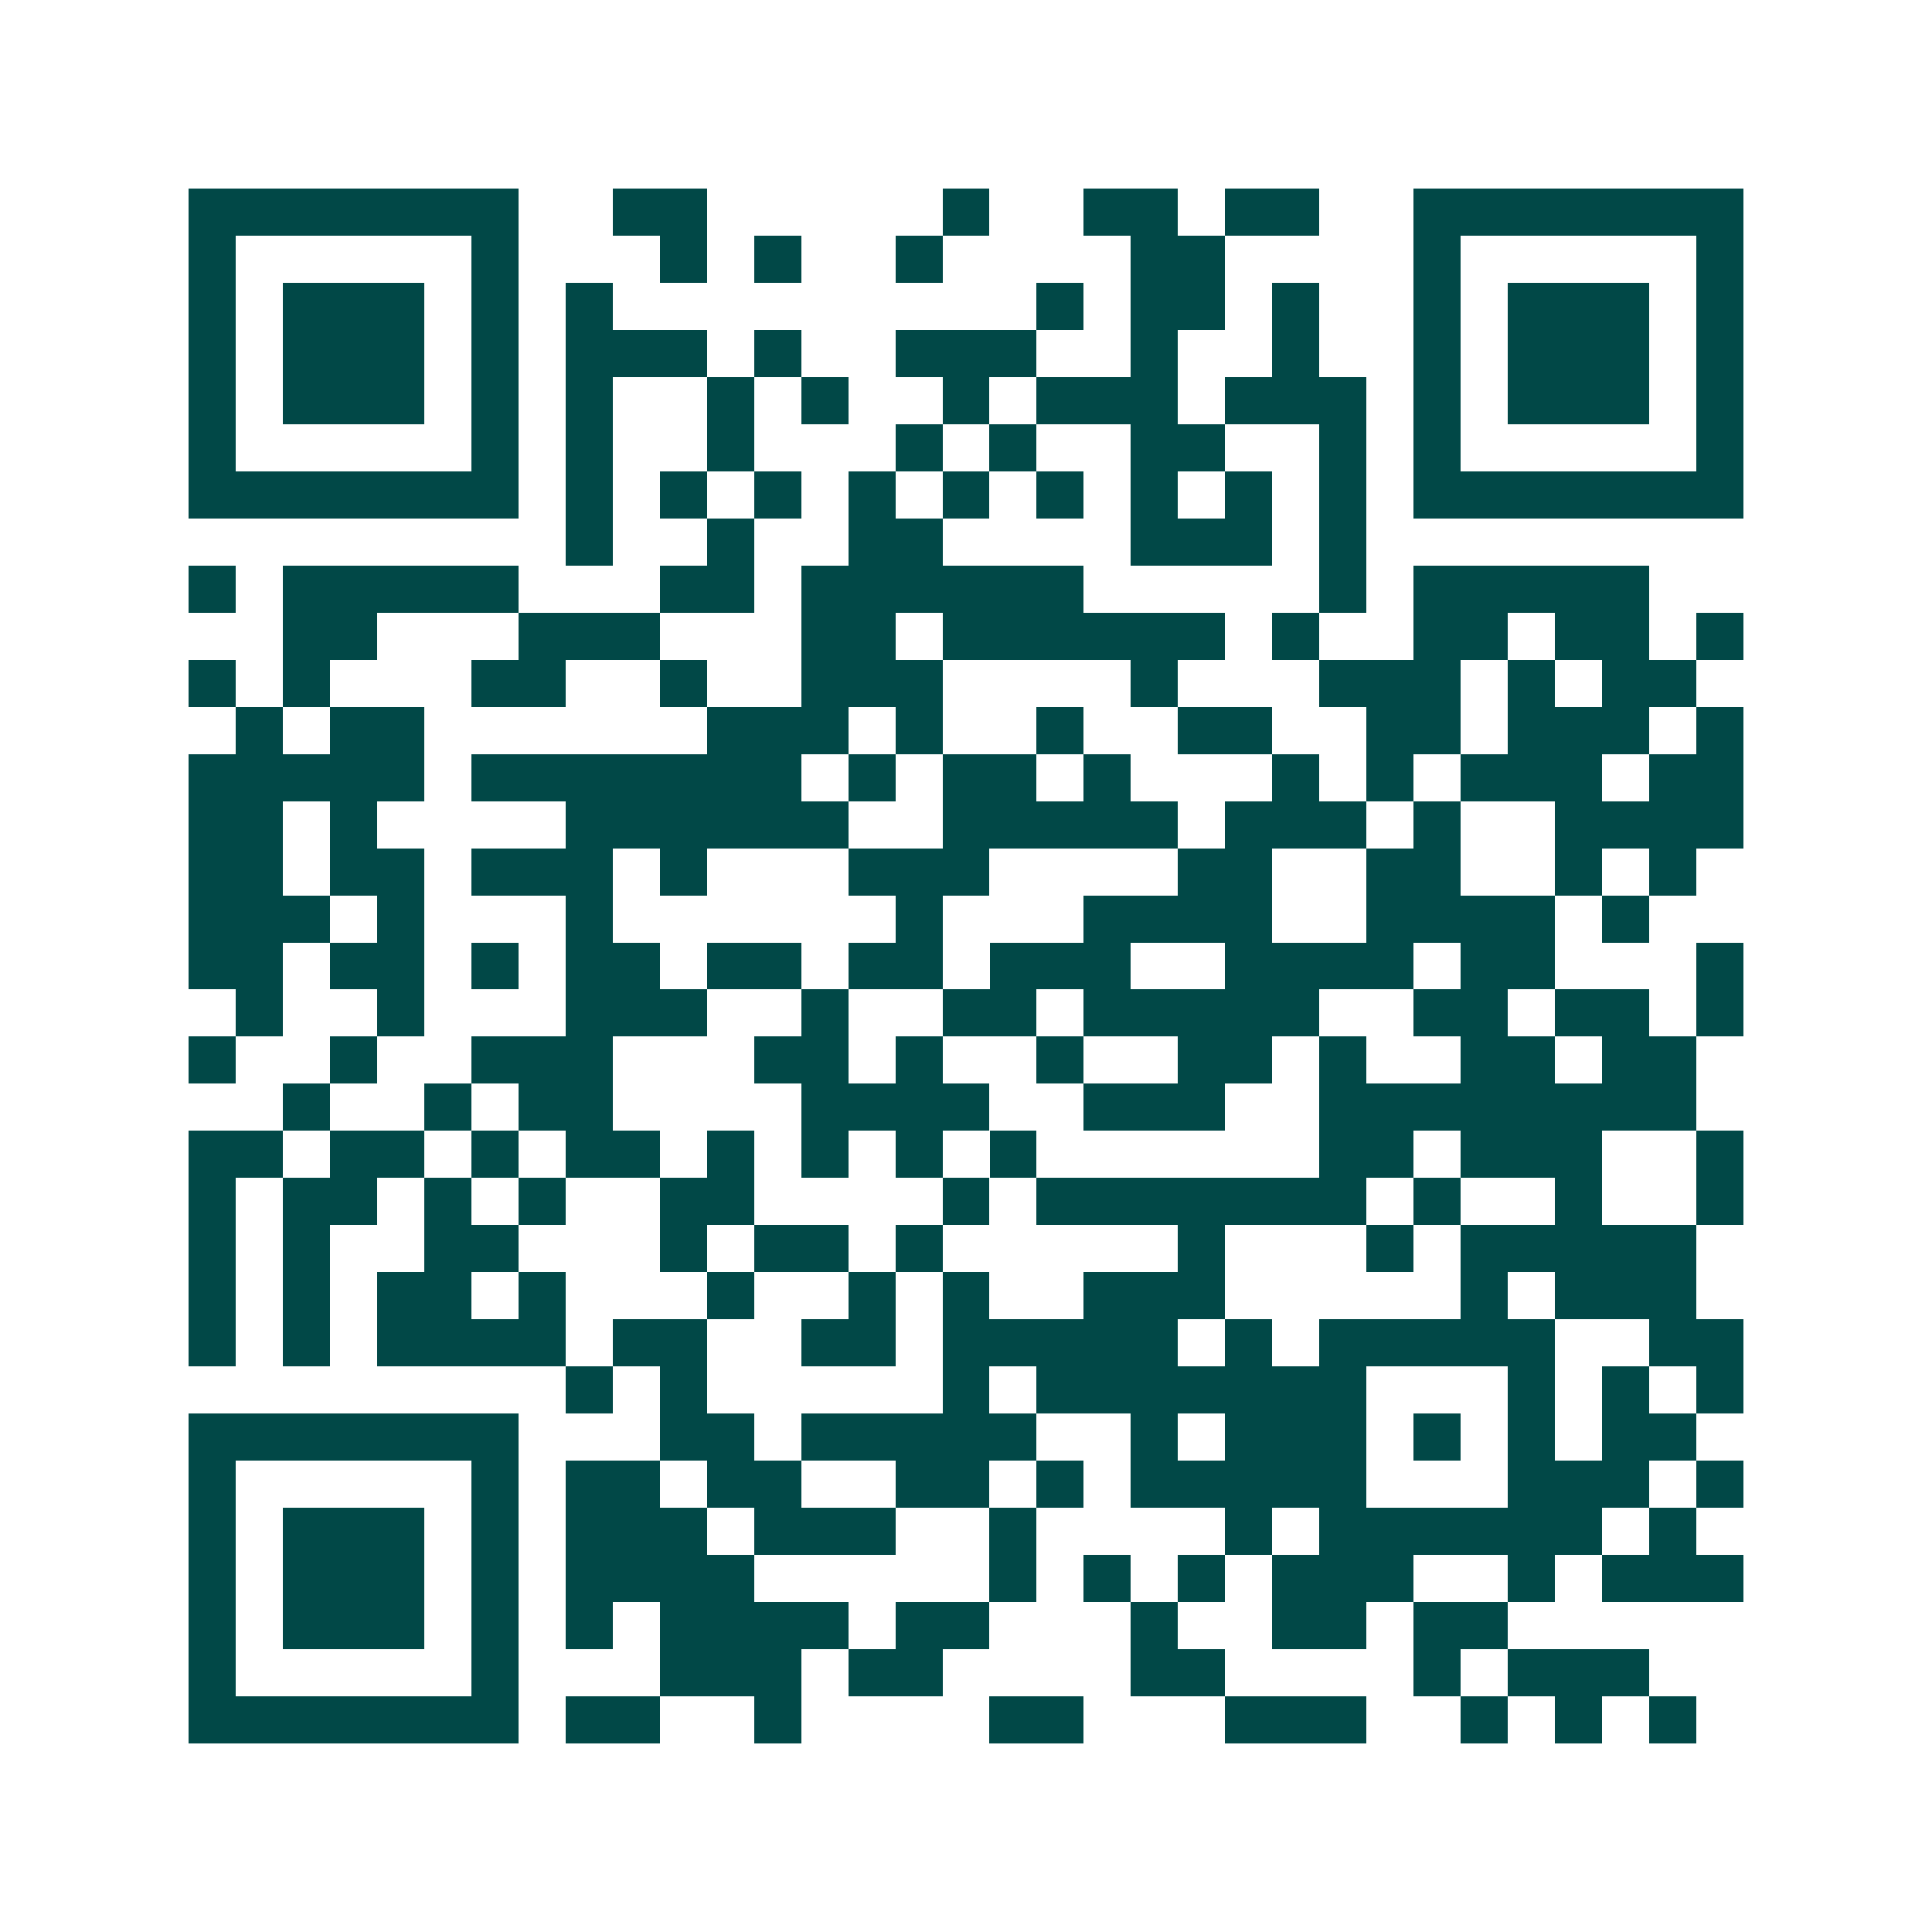 <svg xmlns="http://www.w3.org/2000/svg" width="200" height="200" viewBox="0 0 41 41" shape-rendering="crispEdges"><path fill="#ffffff" d="M0 0h41v41H0z"/><path stroke="#014847" d="M4 4.5h7m2 0h2m5 0h1m2 0h2m1 0h2m2 0h7M4 5.5h1m5 0h1m3 0h1m1 0h1m2 0h1m4 0h2m4 0h1m5 0h1M4 6.5h1m1 0h3m1 0h1m1 0h1m9 0h1m1 0h2m1 0h1m2 0h1m1 0h3m1 0h1M4 7.5h1m1 0h3m1 0h1m1 0h3m1 0h1m2 0h3m2 0h1m2 0h1m2 0h1m1 0h3m1 0h1M4 8.5h1m1 0h3m1 0h1m1 0h1m2 0h1m1 0h1m2 0h1m1 0h3m1 0h3m1 0h1m1 0h3m1 0h1M4 9.5h1m5 0h1m1 0h1m2 0h1m3 0h1m1 0h1m2 0h2m2 0h1m1 0h1m5 0h1M4 10.5h7m1 0h1m1 0h1m1 0h1m1 0h1m1 0h1m1 0h1m1 0h1m1 0h1m1 0h1m1 0h7M12 11.5h1m2 0h1m2 0h2m4 0h3m1 0h1M4 12.5h1m1 0h5m3 0h2m1 0h6m5 0h1m1 0h5M6 13.5h2m3 0h3m3 0h2m1 0h6m1 0h1m2 0h2m1 0h2m1 0h1M4 14.5h1m1 0h1m3 0h2m2 0h1m2 0h3m4 0h1m3 0h3m1 0h1m1 0h2M5 15.5h1m1 0h2m6 0h3m1 0h1m2 0h1m2 0h2m2 0h2m1 0h3m1 0h1M4 16.5h5m1 0h7m1 0h1m1 0h2m1 0h1m3 0h1m1 0h1m1 0h3m1 0h2M4 17.5h2m1 0h1m4 0h6m2 0h5m1 0h3m1 0h1m2 0h4M4 18.5h2m1 0h2m1 0h3m1 0h1m3 0h3m4 0h2m2 0h2m2 0h1m1 0h1M4 19.5h3m1 0h1m3 0h1m6 0h1m3 0h4m2 0h4m1 0h1M4 20.5h2m1 0h2m1 0h1m1 0h2m1 0h2m1 0h2m1 0h3m2 0h4m1 0h2m3 0h1M5 21.5h1m2 0h1m3 0h3m2 0h1m2 0h2m1 0h5m2 0h2m1 0h2m1 0h1M4 22.5h1m2 0h1m2 0h3m3 0h2m1 0h1m2 0h1m2 0h2m1 0h1m2 0h2m1 0h2M6 23.5h1m2 0h1m1 0h2m4 0h4m2 0h3m2 0h8M4 24.5h2m1 0h2m1 0h1m1 0h2m1 0h1m1 0h1m1 0h1m1 0h1m6 0h2m1 0h3m2 0h1M4 25.5h1m1 0h2m1 0h1m1 0h1m2 0h2m4 0h1m1 0h7m1 0h1m2 0h1m2 0h1M4 26.5h1m1 0h1m2 0h2m3 0h1m1 0h2m1 0h1m5 0h1m3 0h1m1 0h5M4 27.5h1m1 0h1m1 0h2m1 0h1m3 0h1m2 0h1m1 0h1m2 0h3m5 0h1m1 0h3M4 28.5h1m1 0h1m1 0h4m1 0h2m2 0h2m1 0h5m1 0h1m1 0h5m2 0h2M12 29.5h1m1 0h1m5 0h1m1 0h7m3 0h1m1 0h1m1 0h1M4 30.5h7m3 0h2m1 0h5m2 0h1m1 0h3m1 0h1m1 0h1m1 0h2M4 31.5h1m5 0h1m1 0h2m1 0h2m2 0h2m1 0h1m1 0h5m3 0h3m1 0h1M4 32.5h1m1 0h3m1 0h1m1 0h3m1 0h3m2 0h1m4 0h1m1 0h6m1 0h1M4 33.5h1m1 0h3m1 0h1m1 0h4m5 0h1m1 0h1m1 0h1m1 0h3m2 0h1m1 0h3M4 34.5h1m1 0h3m1 0h1m1 0h1m1 0h4m1 0h2m3 0h1m2 0h2m1 0h2M4 35.5h1m5 0h1m3 0h3m1 0h2m4 0h2m4 0h1m1 0h3M4 36.5h7m1 0h2m2 0h1m4 0h2m3 0h3m2 0h1m1 0h1m1 0h1"/></svg>
